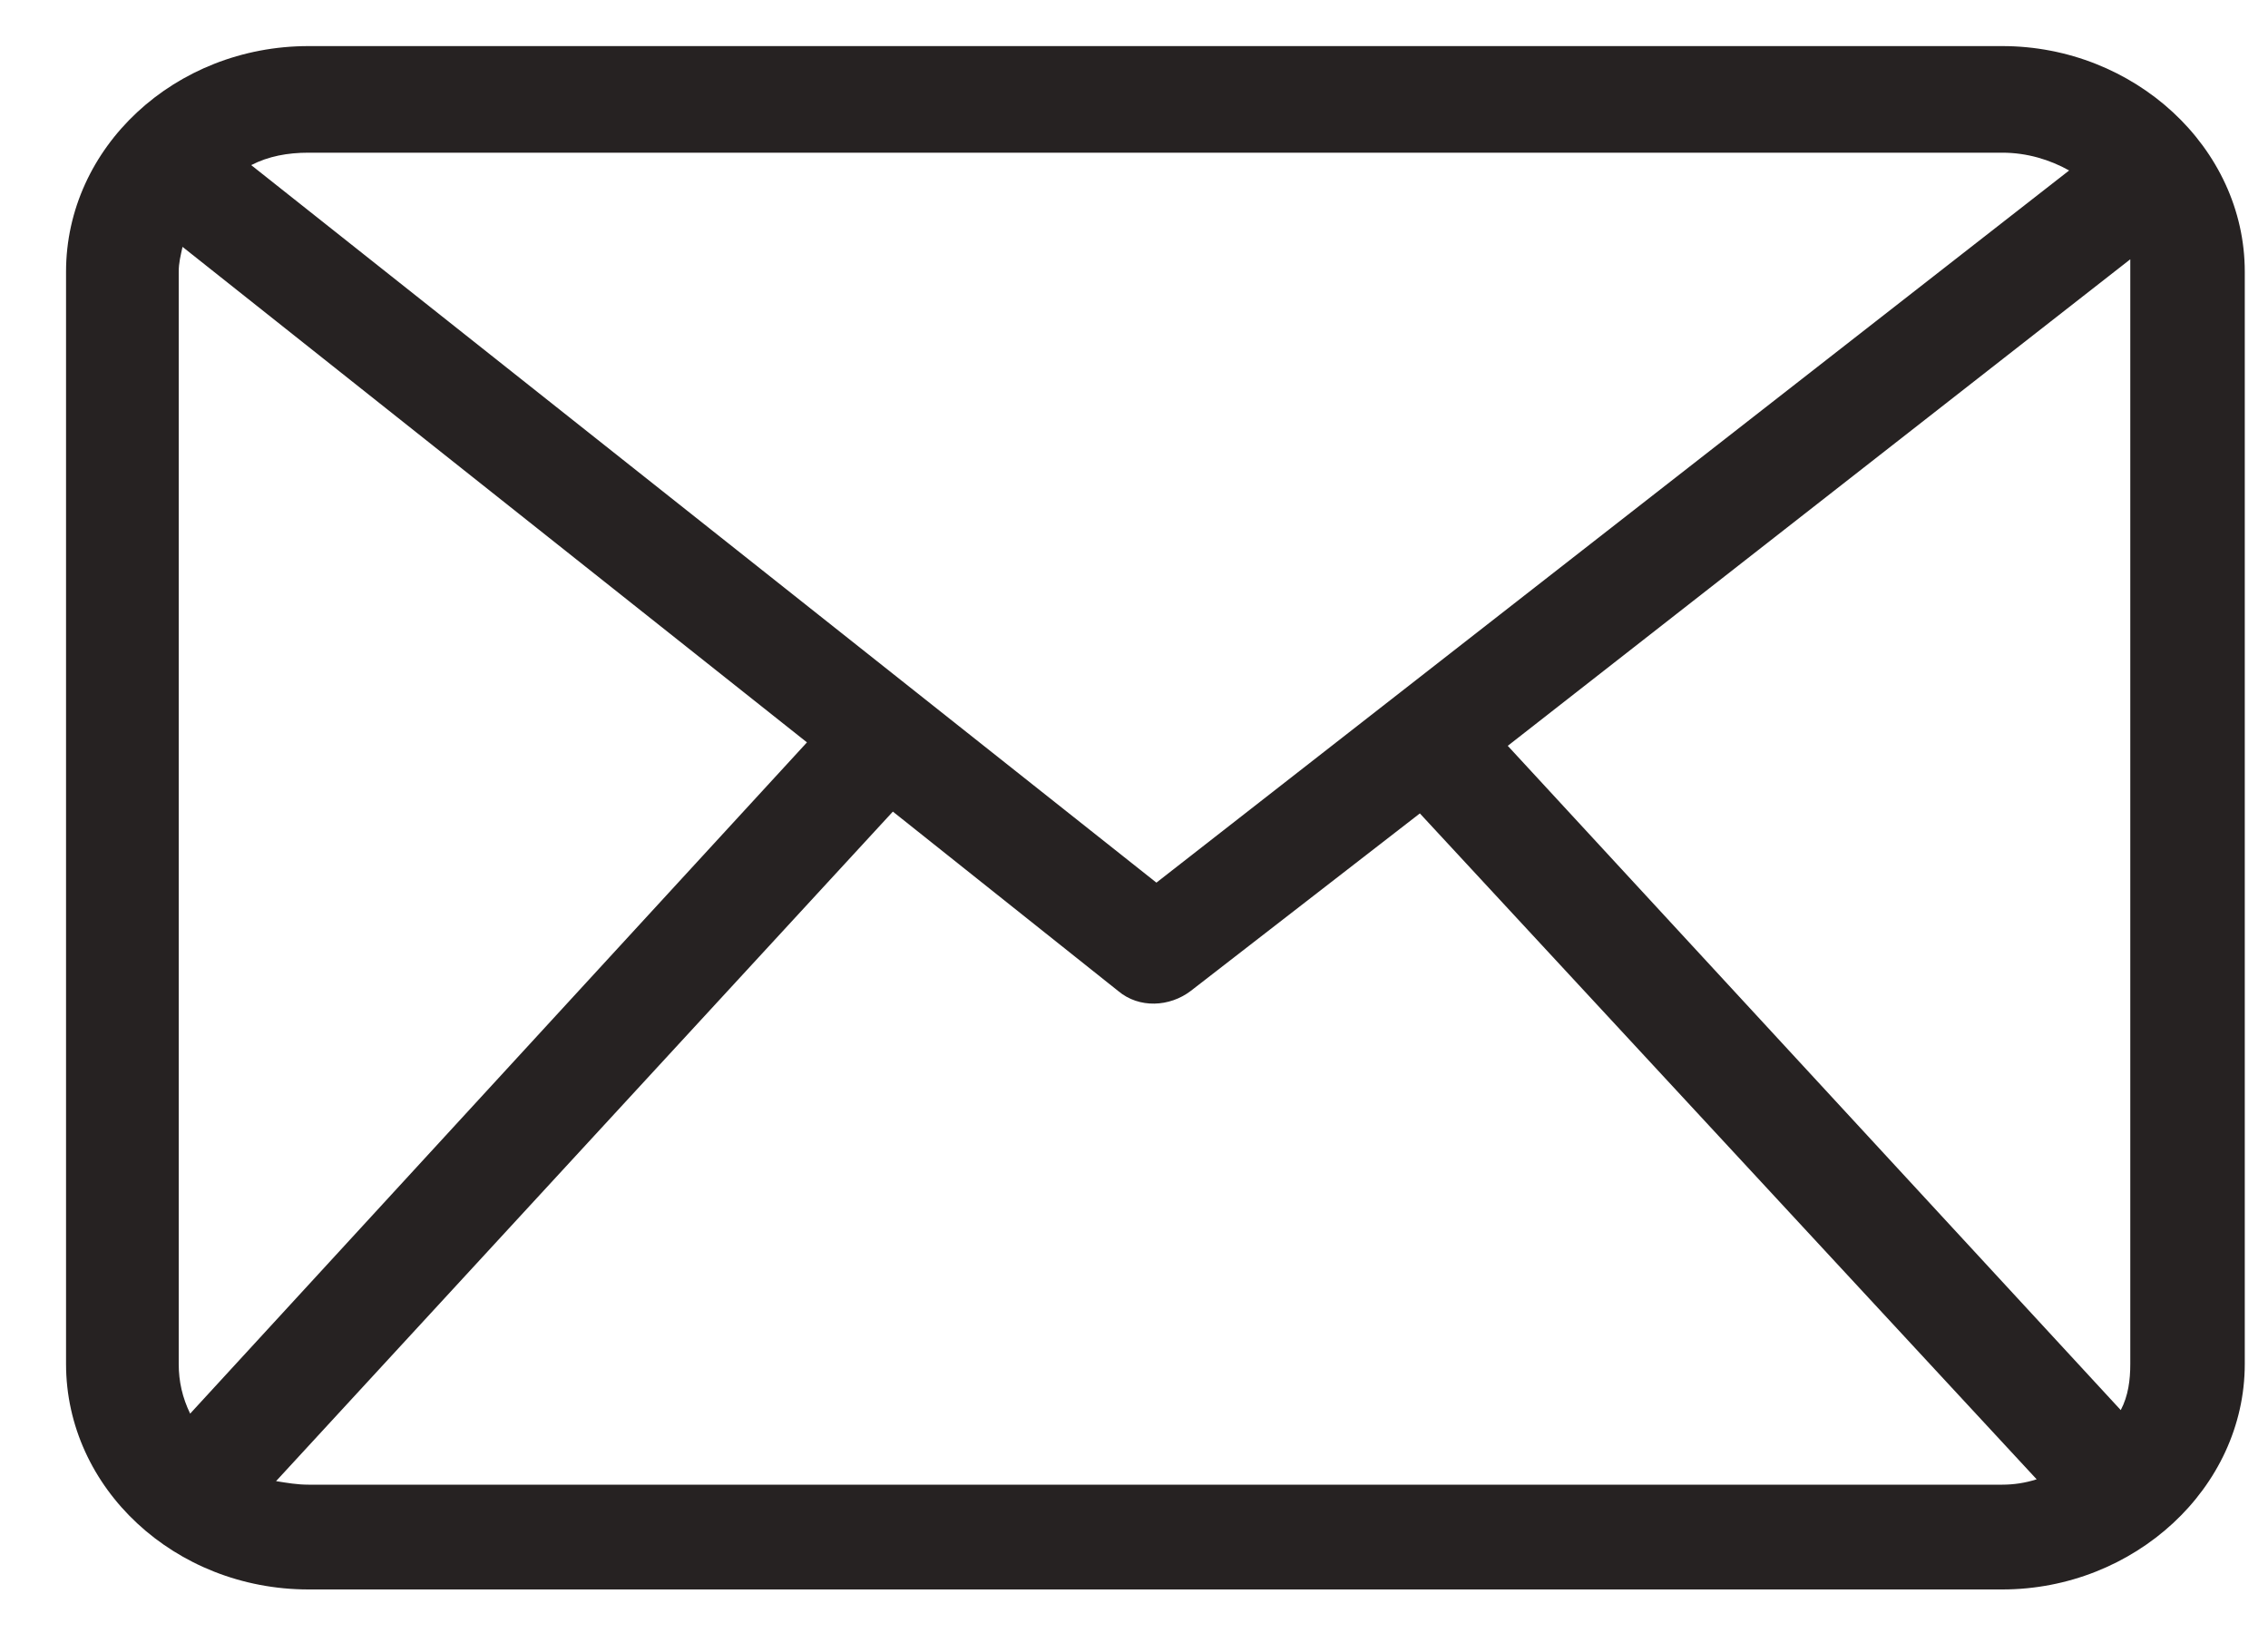 <svg width="25" height="18" viewBox="0 0 25 18" fill="none" xmlns="http://www.w3.org/2000/svg">
<g clip-path="url(#clip0_3495_314)">
<path fill-rule="evenodd" clip-rule="evenodd" d="M3.401 0.508H22.071C23.523 0.508 24.744 1.624 24.744 2.995V15.034C24.744 16.404 23.523 17.52 22.071 17.52H3.401C1.927 17.52 0.728 16.404 0.728 15.034V2.995C0.728 1.624 1.927 0.508 3.401 0.508ZM3.401 1.683H22.071C22.345 1.683 22.597 1.761 22.808 1.879L12.747 9.729L2.769 1.82C2.959 1.722 3.17 1.683 3.401 1.683V1.683ZM23.482 2.858V15.034C23.482 15.21 23.46 15.386 23.377 15.543L16.62 8.221L23.482 2.858ZM22.45 16.306C22.324 16.346 22.198 16.365 22.071 16.365H3.401C3.275 16.365 3.169 16.346 3.043 16.326L9.842 8.946L12.325 10.923C12.557 11.119 12.894 11.099 13.125 10.923L15.651 8.966L22.45 16.306ZM2.096 15.582C2.011 15.406 1.97 15.229 1.97 15.034V2.995C1.97 2.897 1.991 2.818 2.012 2.721L8.895 8.183L2.096 15.582Z" fill="#262222"/>
</g>
<defs>
<clipPath id="clip0_3495_314">
<rect width="24.017" height="17.012" fill="white" transform="translate(0.728 0.508)"/>
</clipPath>
</defs>
</svg>
